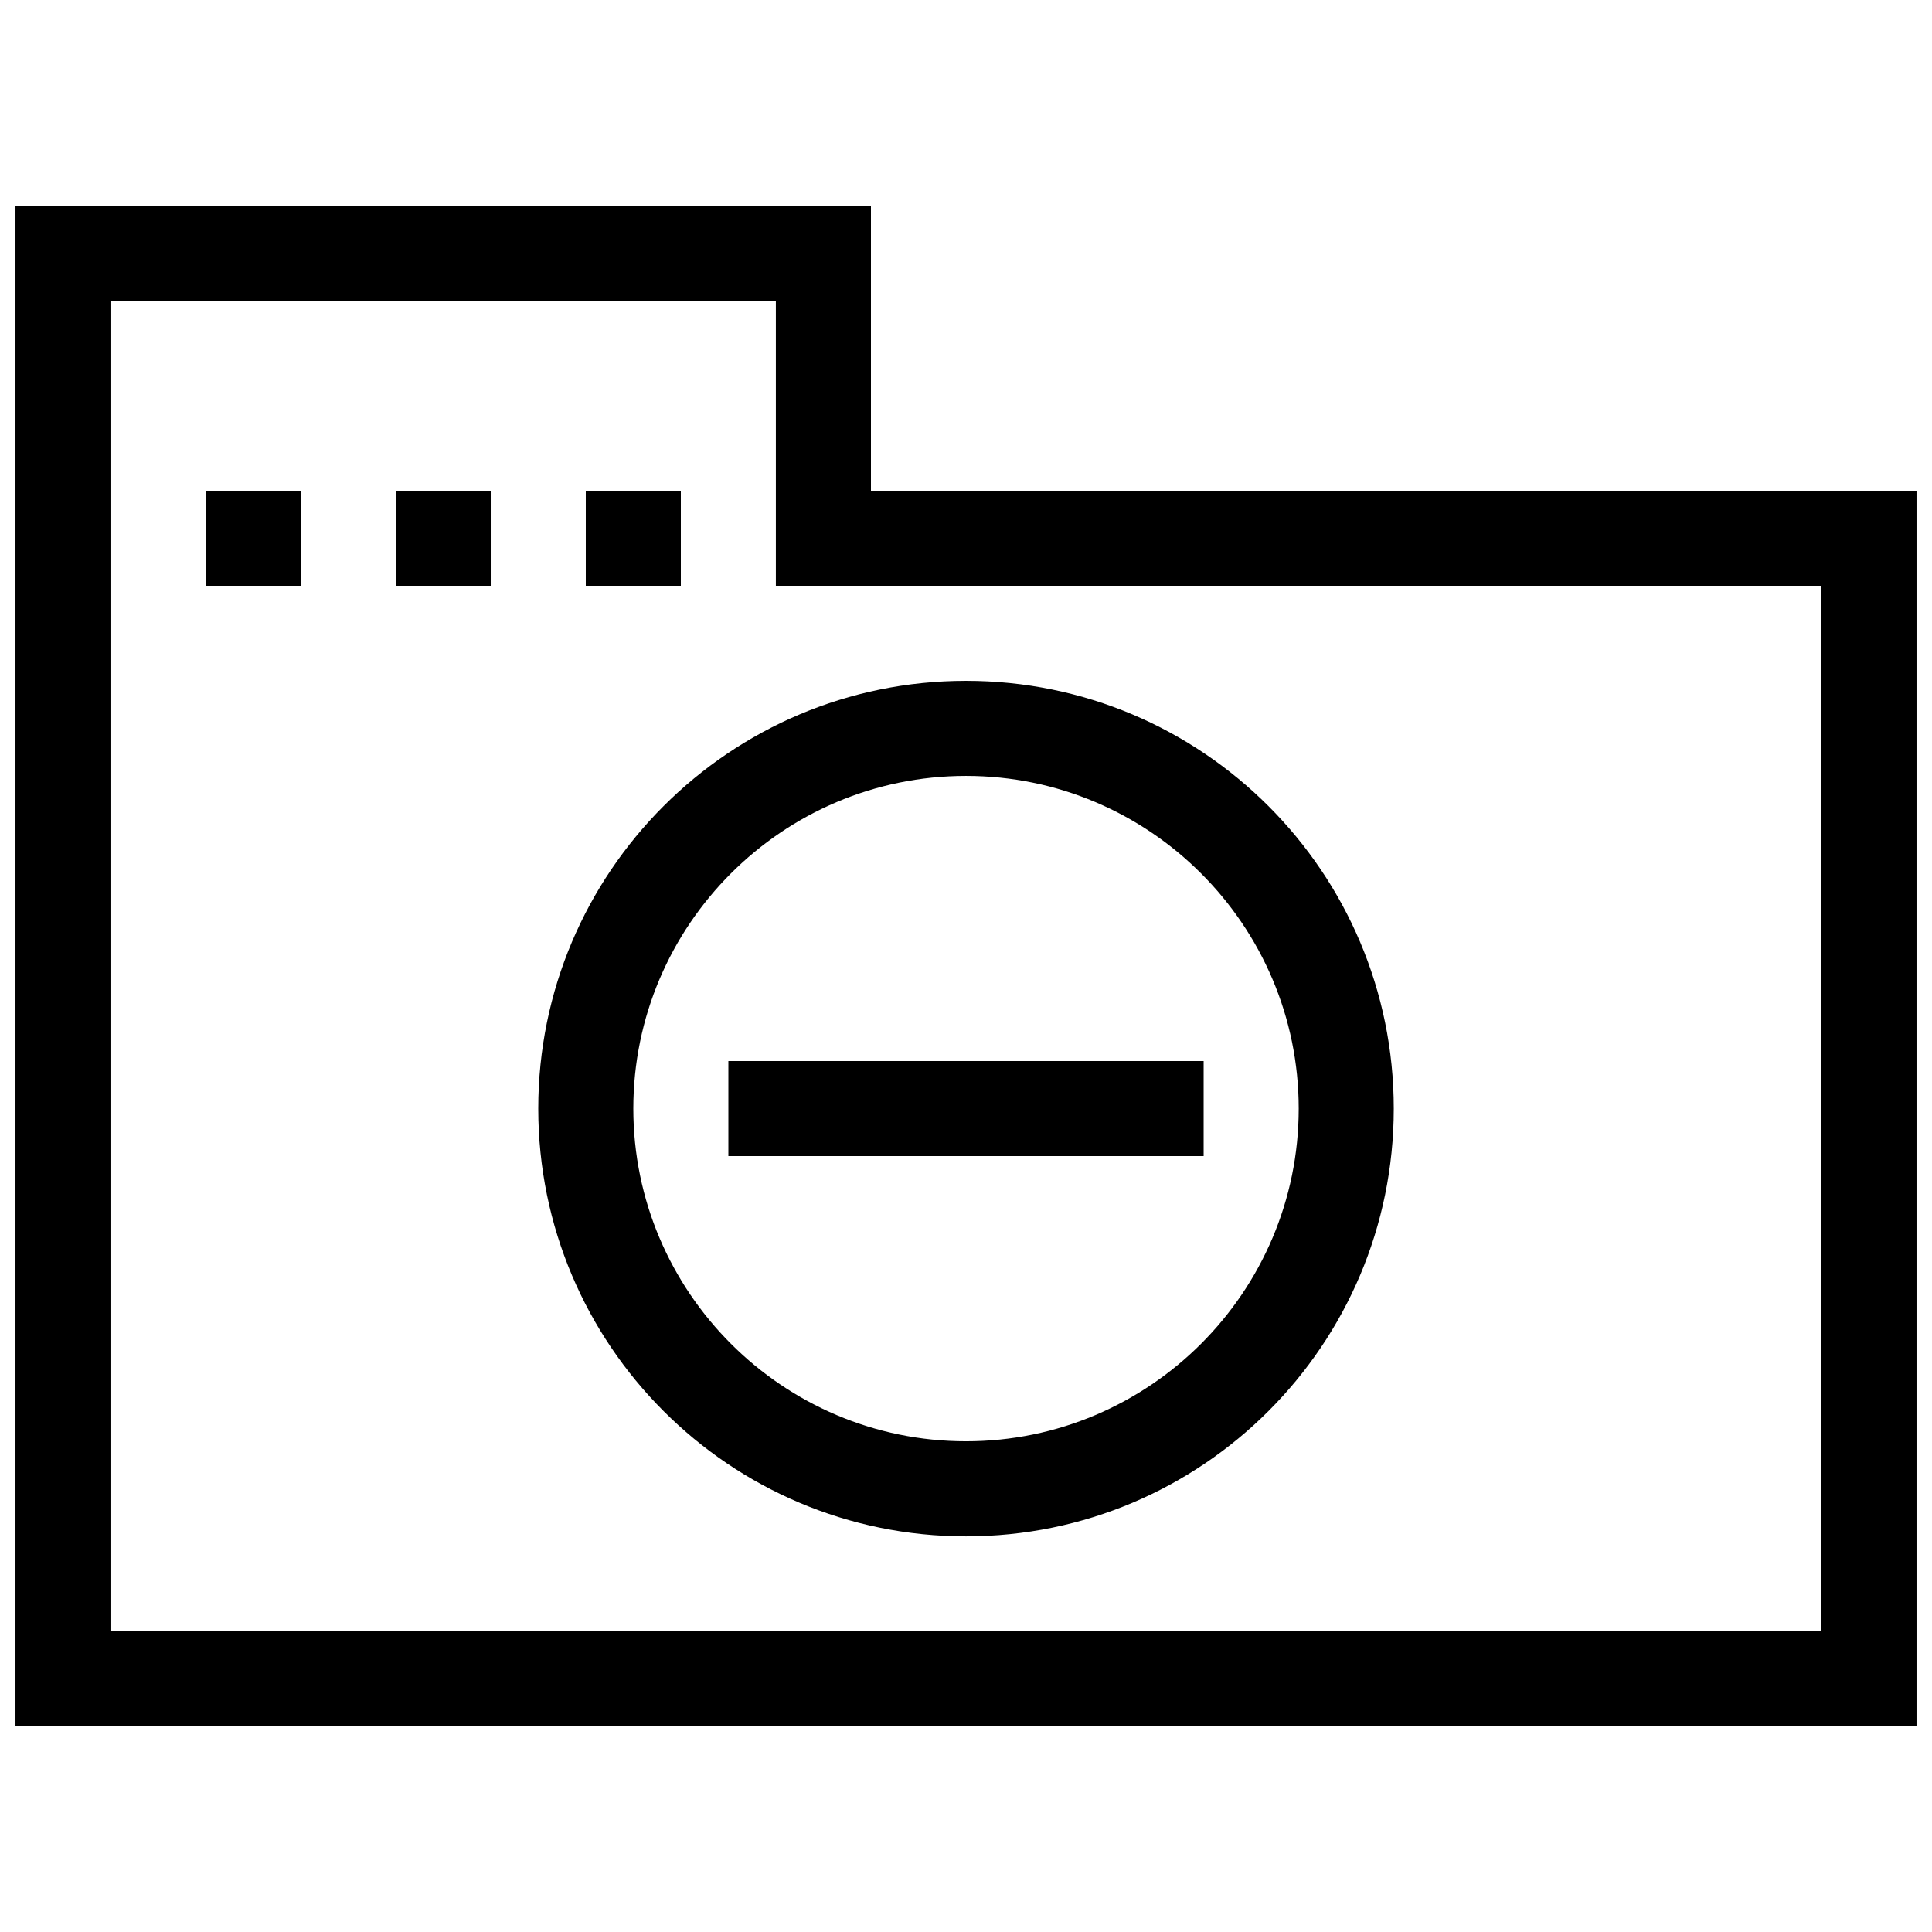 <?xml version="1.0" encoding="UTF-8"?>
<!-- Uploaded to: ICON Repo, www.svgrepo.com, Generator: ICON Repo Mixer Tools -->
<svg width="800px" height="800px" version="1.1" viewBox="144 144 512 512" xmlns="http://www.w3.org/2000/svg">
 <defs>
  <clipPath id="a">
   <path d="m148.09 198h503.81v404h-503.81z"/>
  </clipPath>
 </defs>
 <g clip-path="url(#a)">
  <path d="m374.81 274.05v-75.57h-226.71v403.05h503.81v-327.48zm251.9 302.29h-453.43v-352.67h176.33v75.57h277.09zm-428.23-302.29h25.191v25.191h-25.191zm50.379 0h25.191v25.191h-25.191zm75.57 25.191h-25.191v-25.191h25.191zm-37.785 138.55c0 62.609 50.75 113.36 113.36 113.36s113.36-50.75 113.36-113.36c0-62.609-50.75-113.36-113.36-113.36-62.609 0-113.36 50.75-113.36 113.36zm113.36-88.168c48.609 0 88.168 39.559 88.168 88.168-0.004 48.605-39.562 88.164-88.168 88.164-48.609 0-88.168-39.559-88.168-88.168 0-48.605 39.559-88.164 88.168-88.164zm-62.977 100.76v-25.191h125.95v25.191z"/>
 </g>
</svg>